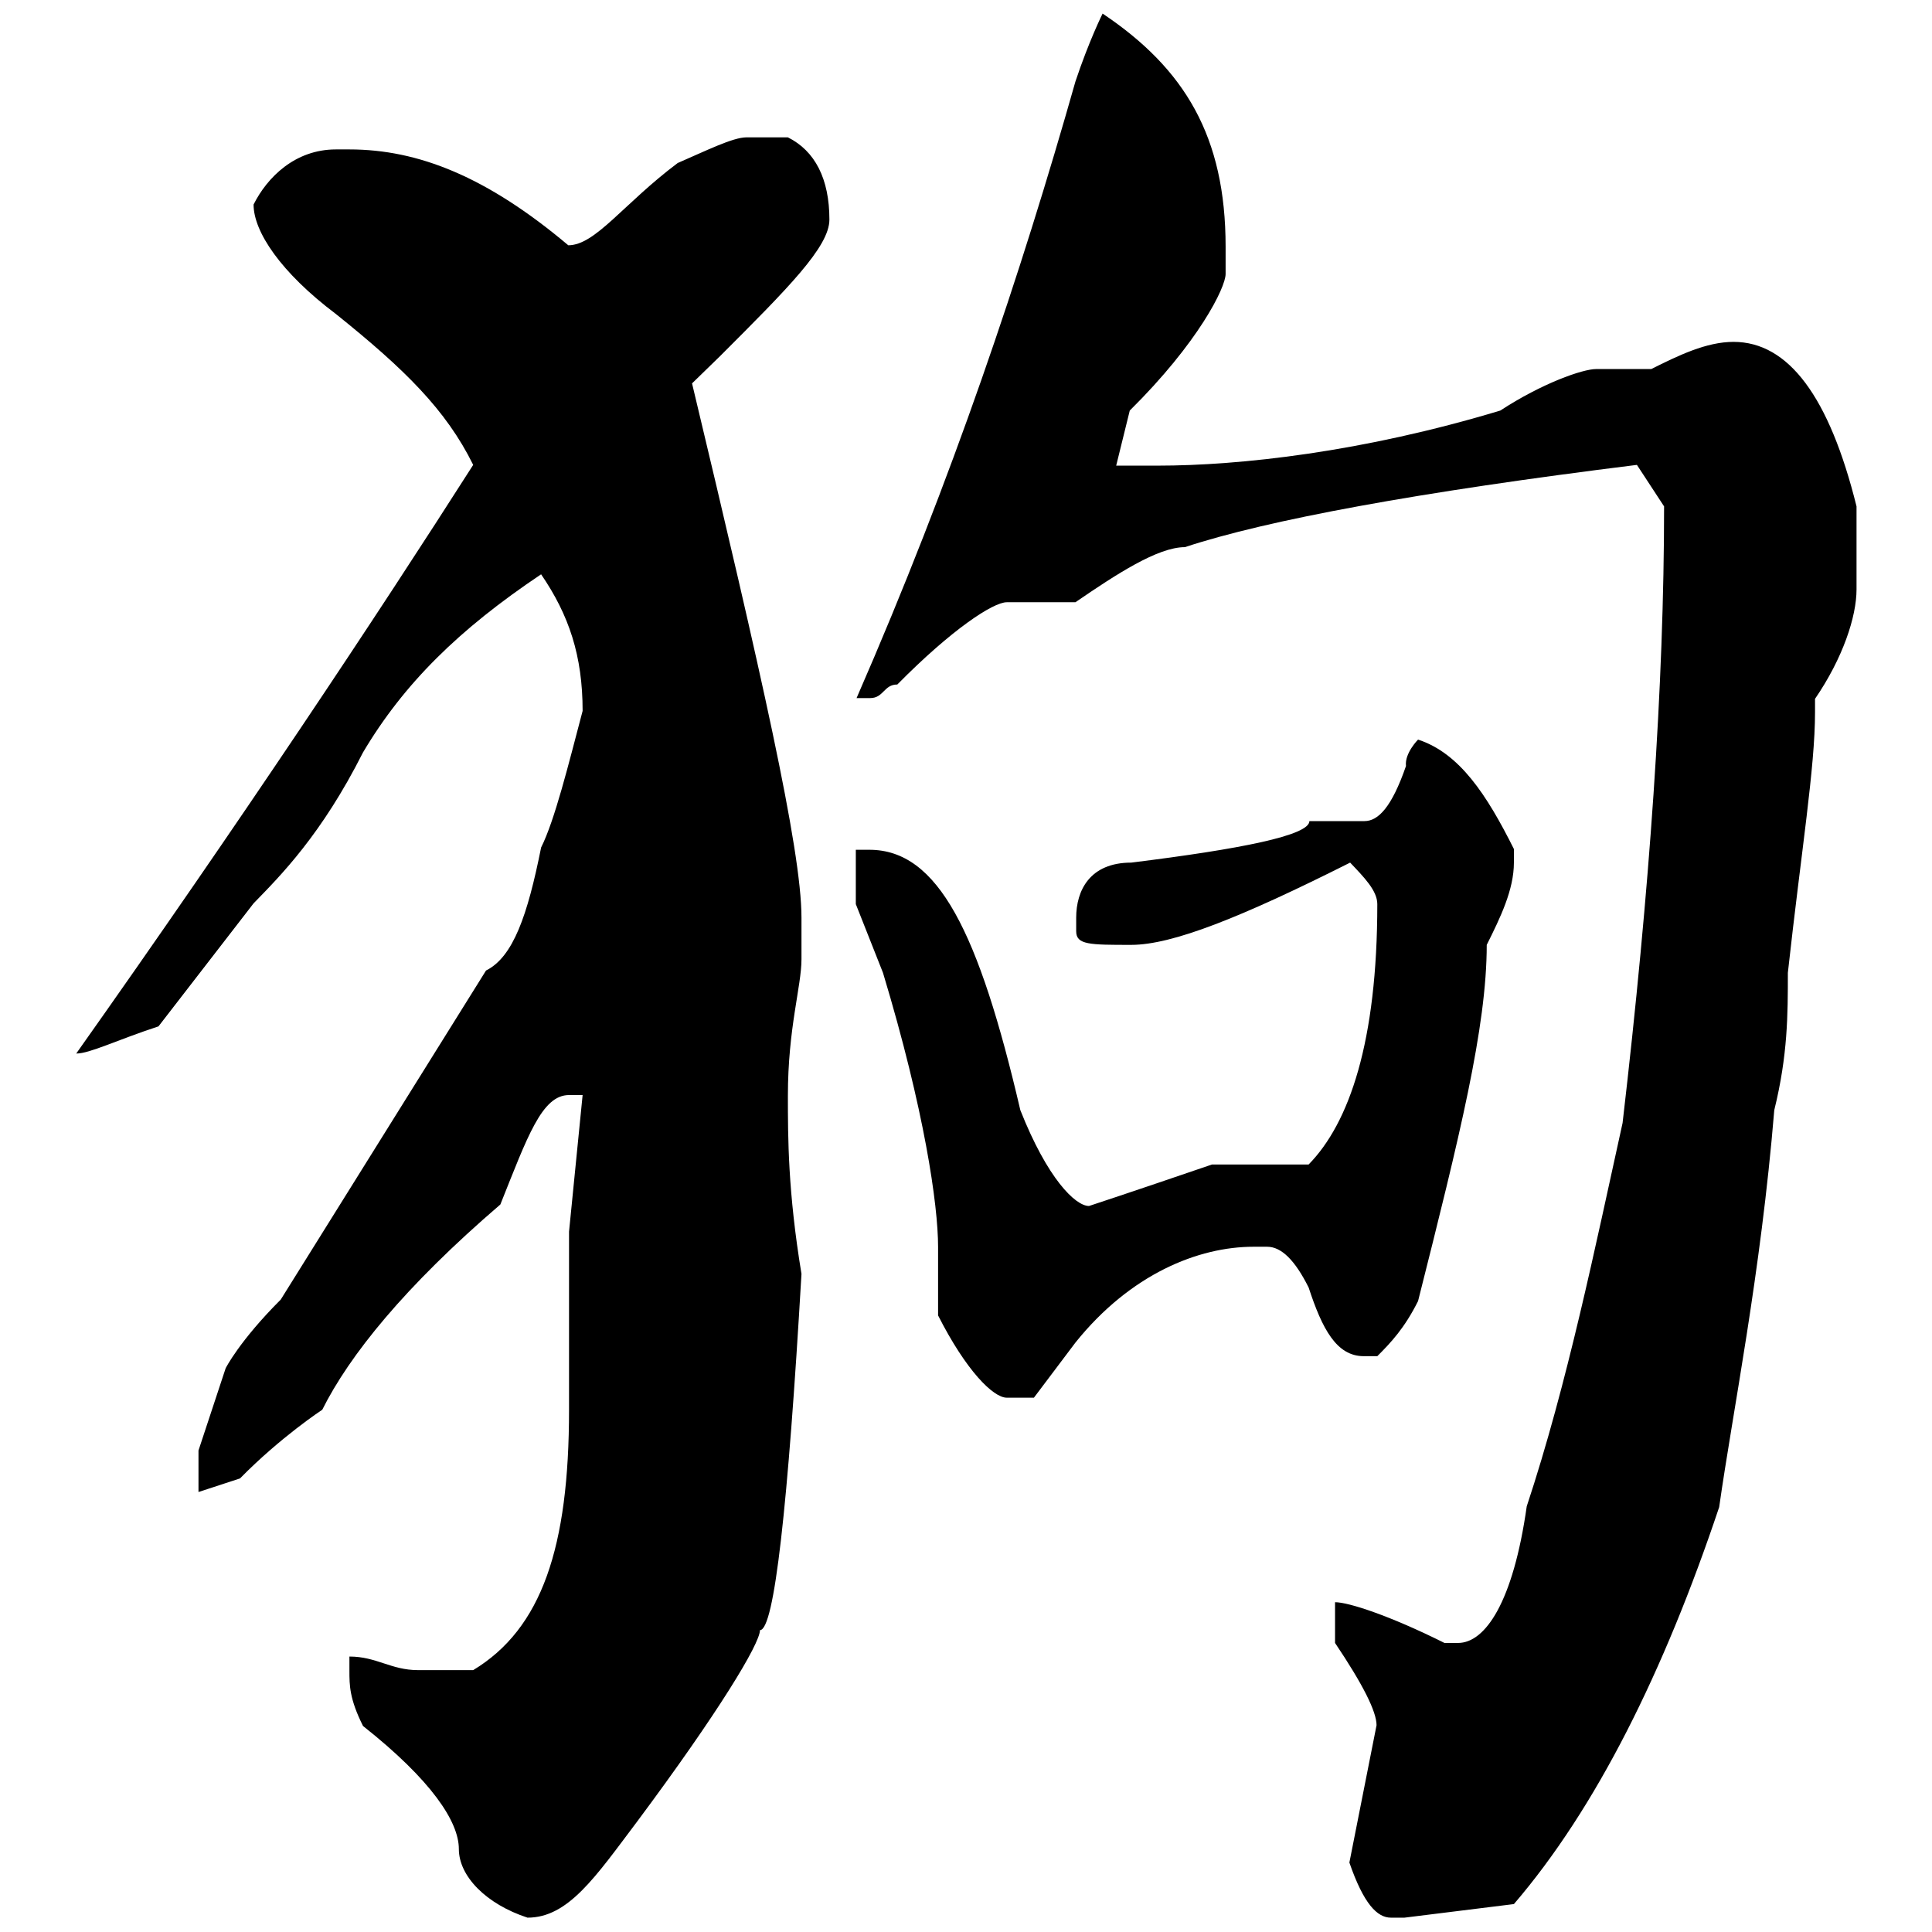 <?xml version="1.0" encoding="utf-8"?>
<!-- Svg Vector Icons : http://www.onlinewebfonts.com/icon -->
<!DOCTYPE svg PUBLIC "-//W3C//DTD SVG 1.1//EN" "http://www.w3.org/Graphics/SVG/1.1/DTD/svg11.dtd">
<svg version="1.1" xmlns="http://www.w3.org/2000/svg" xmlns:xlink="http://www.w3.org/1999/xlink" x="0px" y="0px" viewBox="0 0 256 256" enable-background="new 0 0 256 256" xml:space="preserve">
<g><g><path fill="#000000" d="M98.9,18.2h5.5c3.6,1.8,5.5,5.5,5.5,10.9c0,3.6-5.5,9.1-14.5,18.1l-3.7,3.6c9.1,38.1,14.5,61.7,14.5,70.8v5.5c0,3.6-1.8,9.1-1.8,18.1c0,5.5,0,12.7,1.8,23.6c-1.8,30.9-3.6,47.2-5.5,47.2c0,1.8-5.5,10.9-16.3,25.4c-5.5,7.3-9.1,12.7-14.5,12.7c-5.5-1.8-9.1-5.5-9.1-9.1s-3.6-9.1-12.7-16.3c-1.8-3.6-1.8-5.4-1.8-7.3v-1.9c3.6,0,5.5,1.8,9.1,1.8h7.3c9.1-5.5,12.7-16.3,12.7-34.5v-23.6l1.8-18.1h-1.8c-3.6,0-5.5,5.5-9.1,14.5c-12.7,10.9-20,20-23.6,27.2c0,0-5.5,3.6-10.9,9.1l-5.5,1.8v-5.5l3.6-10.9c0,0,1.8-3.6,7.3-9.1l27.2-43.6c3.6-1.8,5.5-7.3,7.3-16.3c1.8-3.6,3.6-10.9,5.5-18.1c0-7.3-1.8-12.7-5.5-18.1c-10.9,7.3-18.2,14.5-23.6,23.6c-5.5,10.9-10.9,16.3-14.5,20l-12.6,16.3c-5.5,1.8-9.1,3.6-10.9,3.6l0,0c21.8-30.8,39.9-58.1,52.6-78c-3.6-7.3-9.1-12.7-18.2-20c-7.3-5.5-10.9-10.9-10.9-14.5c1.8-3.6,5.5-7.3,10.9-7.3h1.8c9.1,0,18.2,3.6,29,12.7c3.6,0,7.3-5.5,14.5-10.9C93.5,20,97.1,18.2,98.9,18.2z M146.1,1.8L146.1,1.8c10.9,7.3,16.3,16.3,16.3,30.9v3.6c0,1.8-3.6,9.1-12.7,18.1l-1.8,7.3h5.5c10.9,0,27.2-1.8,45.4-7.3c5.5-3.6,10.9-5.5,12.7-5.5h7.3c3.6-1.8,7.3-3.6,10.9-3.6c7.3,0,12.7,7.3,16.3,21.8v5.5v5.5c0,3.6-1.8,9.1-5.5,14.5v1.8c0,7.3-1.8,18.2-3.6,34.5c0,5.5,0,10.9-1.8,18.2c-1.8,21.8-5.5,39.9-7.3,52.6c-7.3,21.8-16.3,39.9-27.2,52.6l-14.5,1.8h-1.8c-1.8,0-3.6-1.8-5.5-7.3l3.6-18.2c0-1.8-1.8-5.4-5.5-10.9v-3.6v-1.8c1.8,0,7.3,1.8,14.5,5.4h1.8c3.6,0,7.3-5.4,9.1-18.1c5.4-16.3,9.1-34.5,12.7-50.8c3.6-30.9,5.5-58.1,5.5-81.7l-3.6-5.5c-29,3.6-49,7.3-59.9,10.9c-3.6,0-9.1,3.6-14.5,7.3H137h-3.6c-1.8,0-7.3,3.6-14.5,10.9c-1.8,0-1.8,1.8-3.6,1.8h-1.8c12.7-29.1,21.8-56.3,29-81.7C144.3,5.4,146.1,1.8,146.1,1.8z M187.9,98L187.9,98c5.5,1.8,9.1,7.3,12.7,14.5v1.8c0,3.6-1.8,7.3-3.6,10.9c0,10.9-3.6,25.4-9.1,47.2c-1.8,3.6-3.6,5.5-5.4,7.3h-1.8c-3.6,0-5.5-3.6-7.3-9.1c-1.8-3.6-3.6-5.4-5.5-5.4h-1.8c-7.3,0-16.3,3.6-23.6,12.7l-5.5,7.3h-1.8h-1.8c-1.8,0-5.4-3.6-9.1-10.9v-1.8v-7.3c0-5.5-1.8-18.1-7.3-36.3l-3.6-9.1v-3.6v-3.6h1.8c9.1,0,14.5,10.9,20,34.5c3.6,9.1,7.3,12.7,9.1,12.7c0,0,5.5-1.8,16.3-5.5c1.8,0,3.6,0,7.3,0h5.5c5.4-5.5,9.1-16.3,9.1-34.5c0-1.8-1.8-3.6-3.6-5.5c-14.5,7.3-23.6,10.9-29,10.9c-5.5,0-7.3,0-7.3-1.8v-1.8c0-3.6,1.8-7.3,7.3-7.3c14.5-1.8,23.6-3.6,23.6-5.5h7.3c1.8,0,3.6-1.8,5.5-7.3C186.1,99.8,187.9,98,187.9,98z"/></g></g>
</svg>